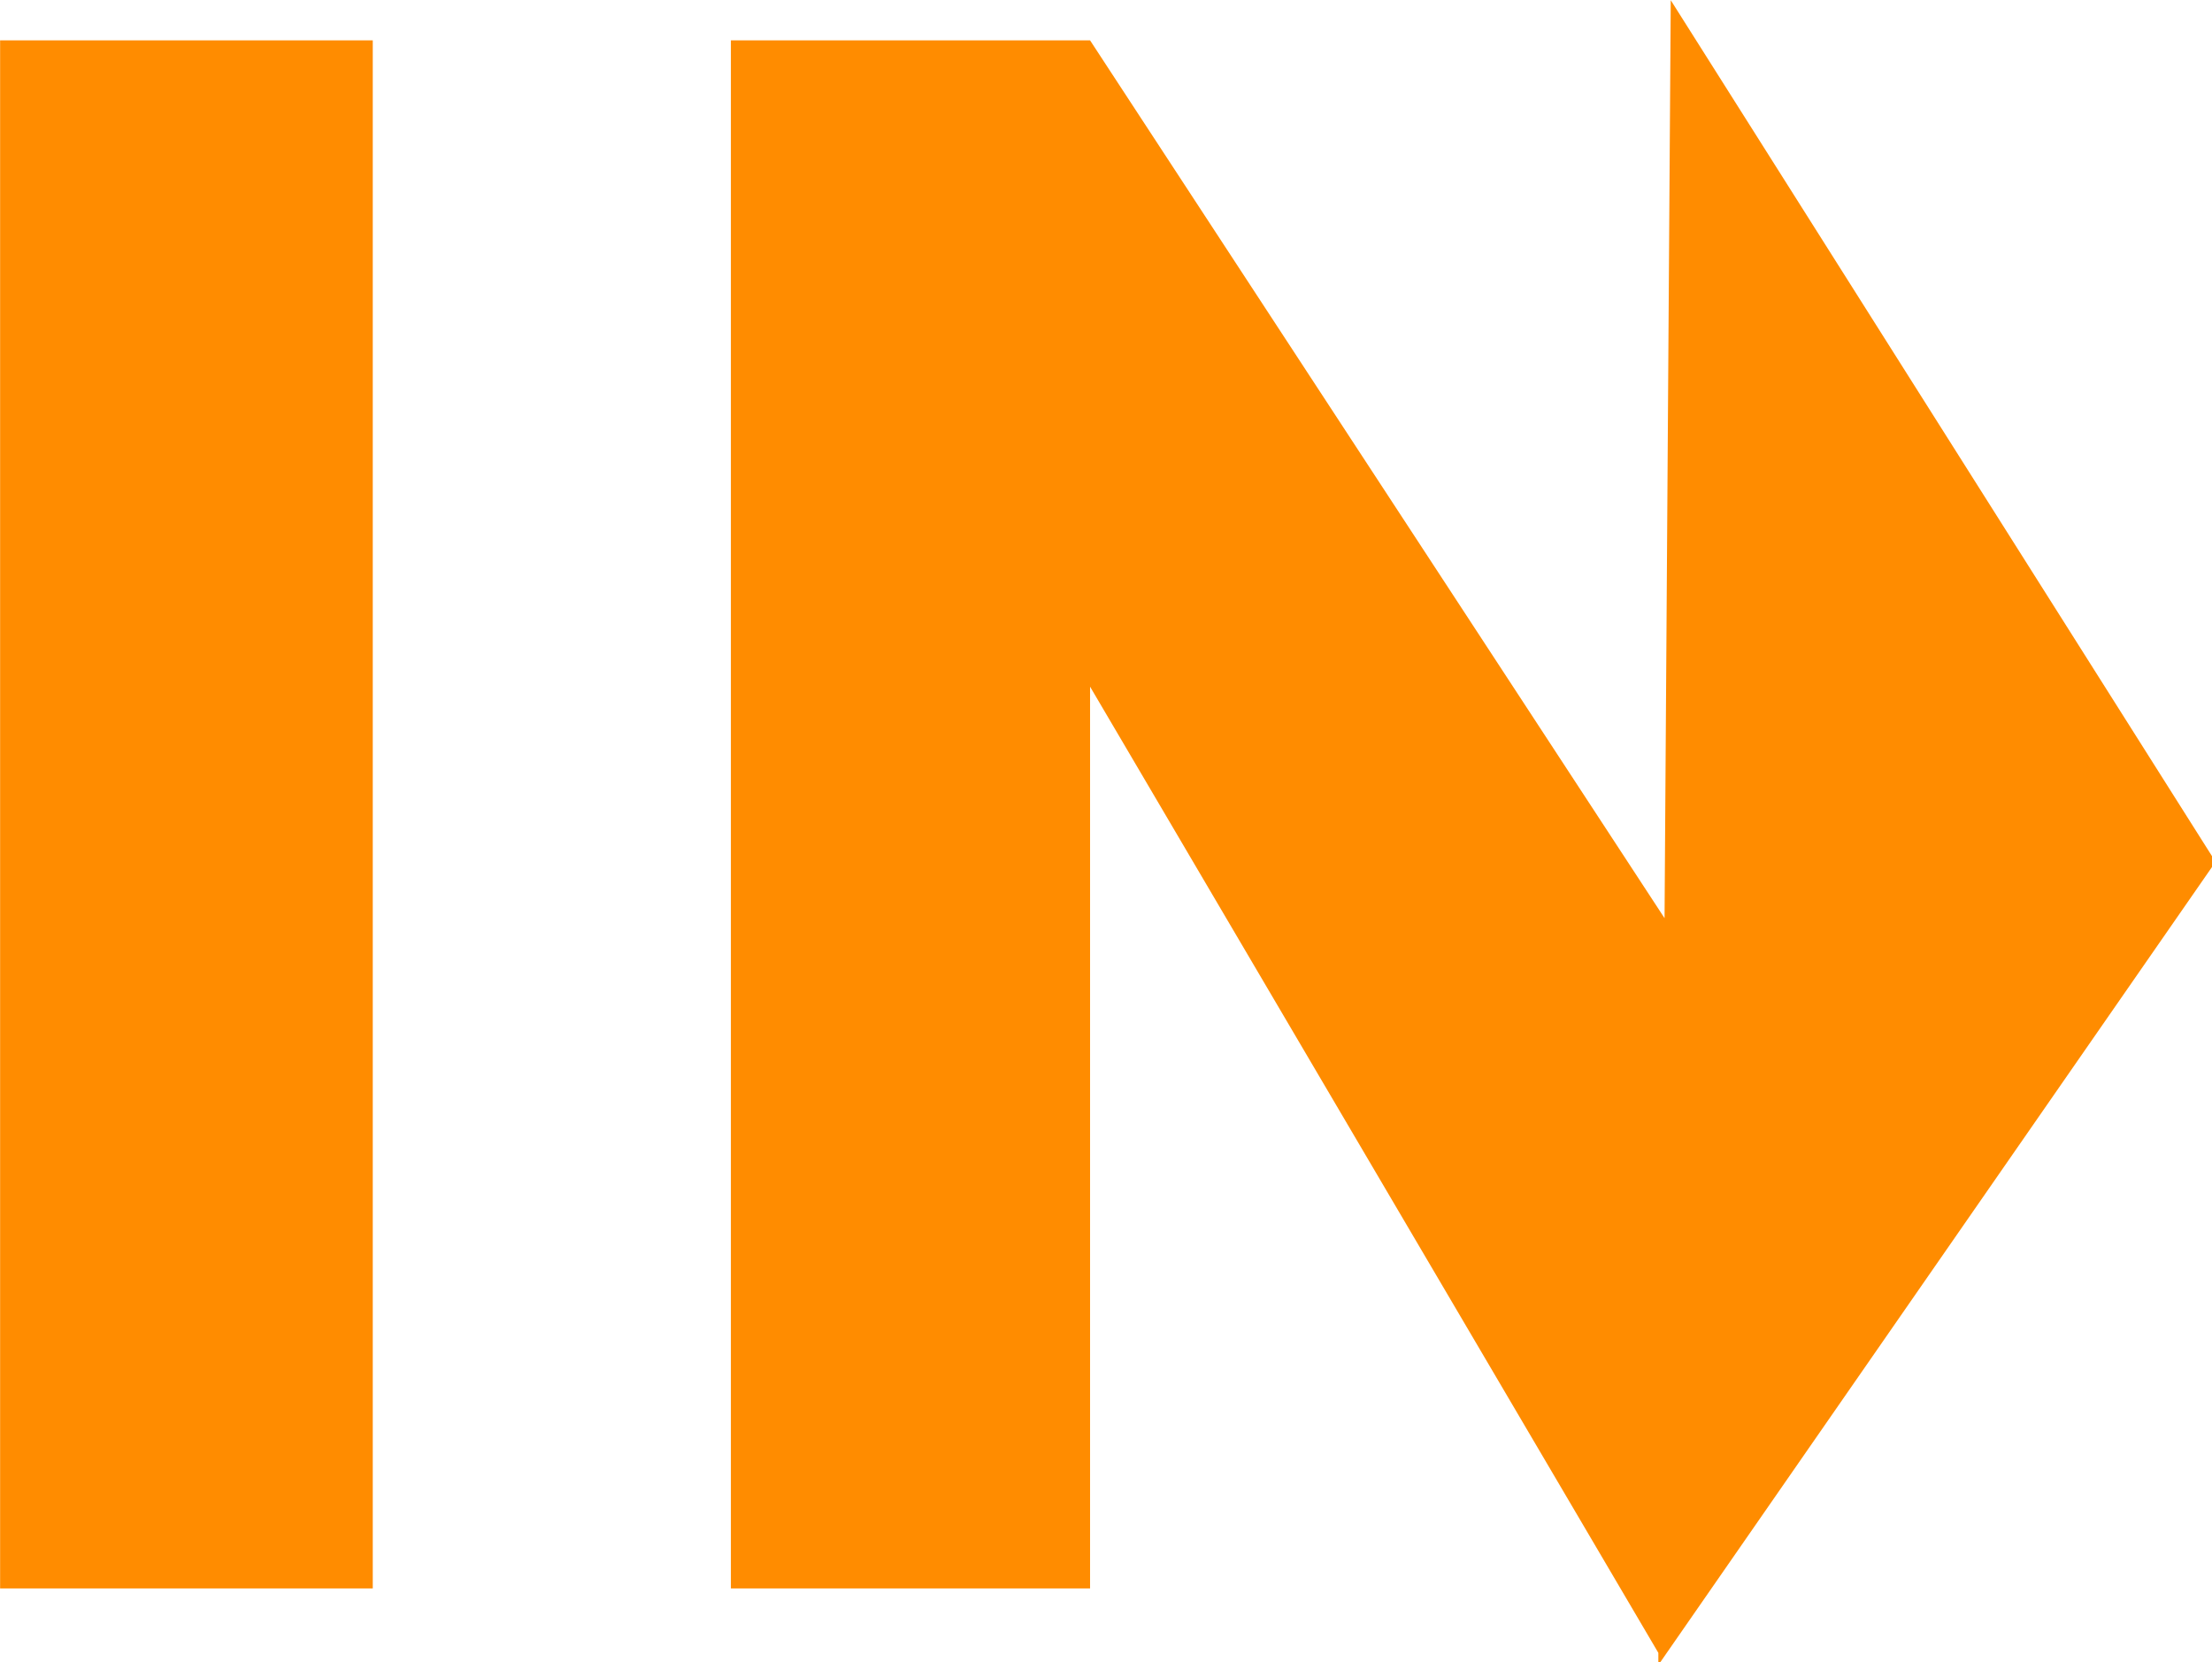 <?xml version="1.0" encoding="UTF-8" standalone="no"?>
<!-- Created with Inkscape (http://www.inkscape.org/) -->

<svg
   xmlns:dc="http://purl.org/dc/elements/1.1/"
   xmlns:cc="http://creativecommons.org/ns#"
   xmlns:rdf="http://www.w3.org/1999/02/22-rdf-syntax-ns#"
   xmlns:svg="http://www.w3.org/2000/svg"
   xmlns="http://www.w3.org/2000/svg"
   xmlns:sodipodi="http://sodipodi.sourceforge.net/DTD/sodipodi-0.dtd"
   xmlns:inkscape="http://www.inkscape.org/namespaces/inkscape"
   width="21.754mm"
   height="16.343mm"
   viewBox="0 0 21.754 16.343"
   version="1.1"
   id="svg8"
   inkscape:version="0.92.1 r15371"
   sodipodi:docname="BG_In_static.svg">
  <defs
     id="defs2">
    <style
       id="style4485">.cls-1{fill:#786d67;}.cls-2{fill:#ff8c00;}</style>
    <style
       id="style4544">.cls-1{fill:#786d67;}.cls-2{fill:#ff8c00;}</style>
    <style
       id="style4597">.cls-1{fill:#786d67;}.cls-2{fill:#ff8c00;}</style>
    <style
       id="style4656">.cls-1{fill:#786d67;}.cls-2{fill:#ff8c00;}</style>
  </defs>
  <sodipodi:namedview
     id="base"
     pagecolor="#ffffff"
     bordercolor="#666666"
     borderopacity="1.0"
     inkscape:pageopacity="0.0"
     inkscape:pageshadow="2"
     inkscape:zoom="1.979899"
     inkscape:cx="171.76642"
     inkscape:cy="10.440902"
     inkscape:document-units="mm"
     inkscape:current-layer="g4704"
     showgrid="false"
     fit-margin-top="0"
     fit-margin-left="0"
     fit-margin-right="0"
     fit-margin-bottom="0"
     inkscape:window-width="1920"
     inkscape:window-height="1017"
     inkscape:window-x="1912"
     inkscape:window-y="-8"
     inkscape:window-maximized="1" />
  <g
     inkscape:label="Vrstva 1"
     inkscape:groupmode="layer"
     id="layer1"
     transform="translate(122.11,-264.638)">
    <g
       transform="translate(-123.04,124.448)"
       id="layer1-3"
       inkscape:label="Vrstva 1">
      <g
         transform="matrix(0.265,0,0,0.265,0.091,139.283)"
         id="g4704">
        <path
           style="fill:#ff8c00"
           inkscape:connector-curvature="0"
           class="cls-2"
           d="M 3.17,62.36 H 17 V 4.92 H 3.17 Z M 65.17,3.43 64.94,37.49 43.62,4.92 H 30.29 V 62.36 H 43.62 V 28.9 L 64.71,64.75 V 65.2 L 85.39,35.4 Z"
           id="path4684" />
      </g>
    </g>
  </g>
</svg>
